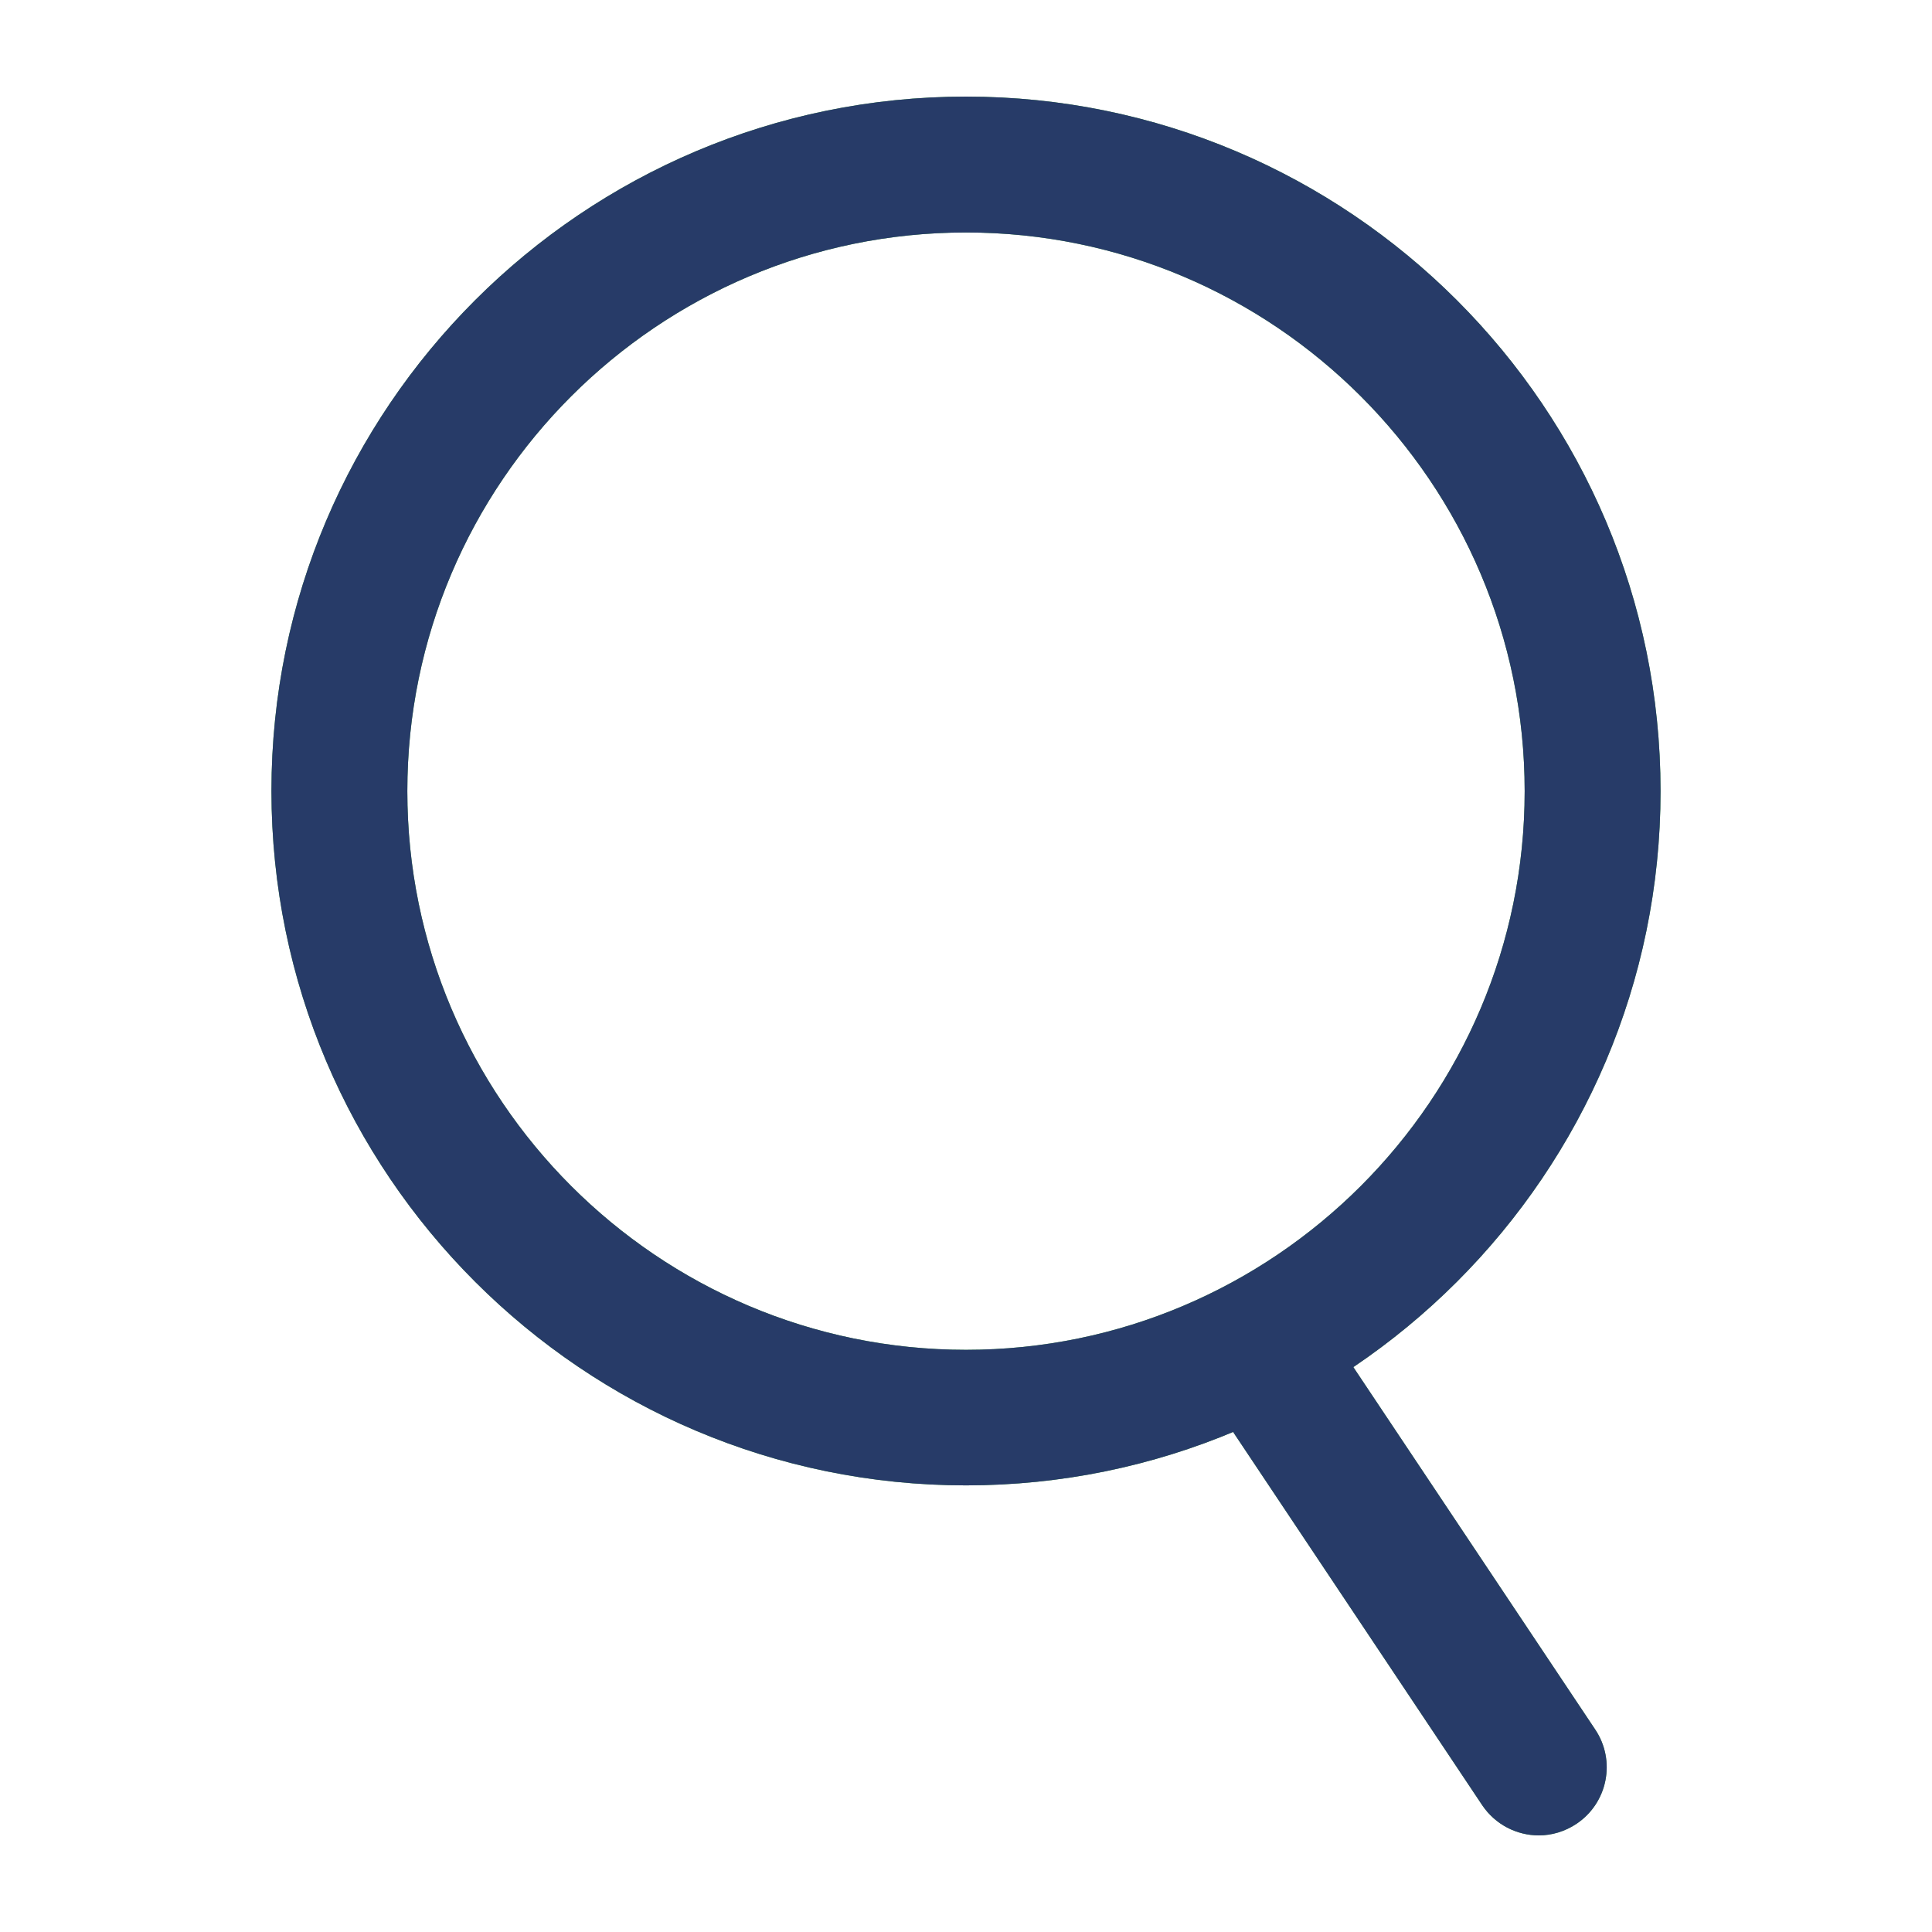 <?xml version="1.0" encoding="utf-8"?>
<!-- Generator: Adobe Illustrator 27.0.1, SVG Export Plug-In . SVG Version: 6.00 Build 0)  -->
<svg version="1.1" id="レイヤー_1" xmlns="http://www.w3.org/2000/svg" xmlns:xlink="http://www.w3.org/1999/xlink" x="0px"
	 y="0px" viewBox="0 0 60 60" style="enable-background:new 0 0 60 60;" xml:space="preserve">
<style type="text/css">
	.st0{fill:#4BA346;}
	.st1{fill:#273B68;}
</style>
<g>
	<g>
		<path class="st0" d="M30,46.13c-11.89,0-21.57-9.67-21.57-21.57C8.43,12.67,18.11,3,30,3c11.89,0,21.57,9.67,21.57,21.57
			C51.57,36.46,41.89,46.13,30,46.13z M30,7.22c-9.56,0-17.35,7.78-17.35,17.35c0,9.56,7.78,17.35,17.35,17.35
			c9.56,0,17.35-7.78,17.35-17.35C47.35,15,39.56,7.22,30,7.22z"/>
		<path class="st0" d="M47.79,57c-0.68,0-1.35-0.33-1.76-0.94l-8.57-12.84c-0.65-0.97-0.39-2.28,0.58-2.93
			c0.97-0.65,2.28-0.39,2.93,0.58l8.57,12.84c0.65,0.97,0.39,2.28-0.58,2.93C48.6,56.88,48.19,57,47.79,57z"/>
	</g>
	<g>
		<path class="st1" d="M30,46.13c-11.89,0-21.57-9.67-21.57-21.57C8.43,12.67,18.11,3,30,3c11.89,0,21.57,9.67,21.57,21.57
			C51.57,36.46,41.89,46.13,30,46.13z M30,7.22c-9.56,0-17.35,7.78-17.35,17.35c0,9.56,7.78,17.35,17.35,17.35
			c9.56,0,17.35-7.78,17.35-17.35C47.35,15,39.56,7.22,30,7.22z"/>
		<path class="st1" d="M47.79,57c-0.68,0-1.35-0.33-1.76-0.94l-8.57-12.84c-0.65-0.97-0.39-2.28,0.58-2.93
			c0.97-0.65,2.28-0.39,2.93,0.58l8.57,12.84c0.65,0.97,0.39,2.28-0.58,2.93C48.6,56.88,48.19,57,47.79,57z"/>
	</g>
</g>
</svg>

